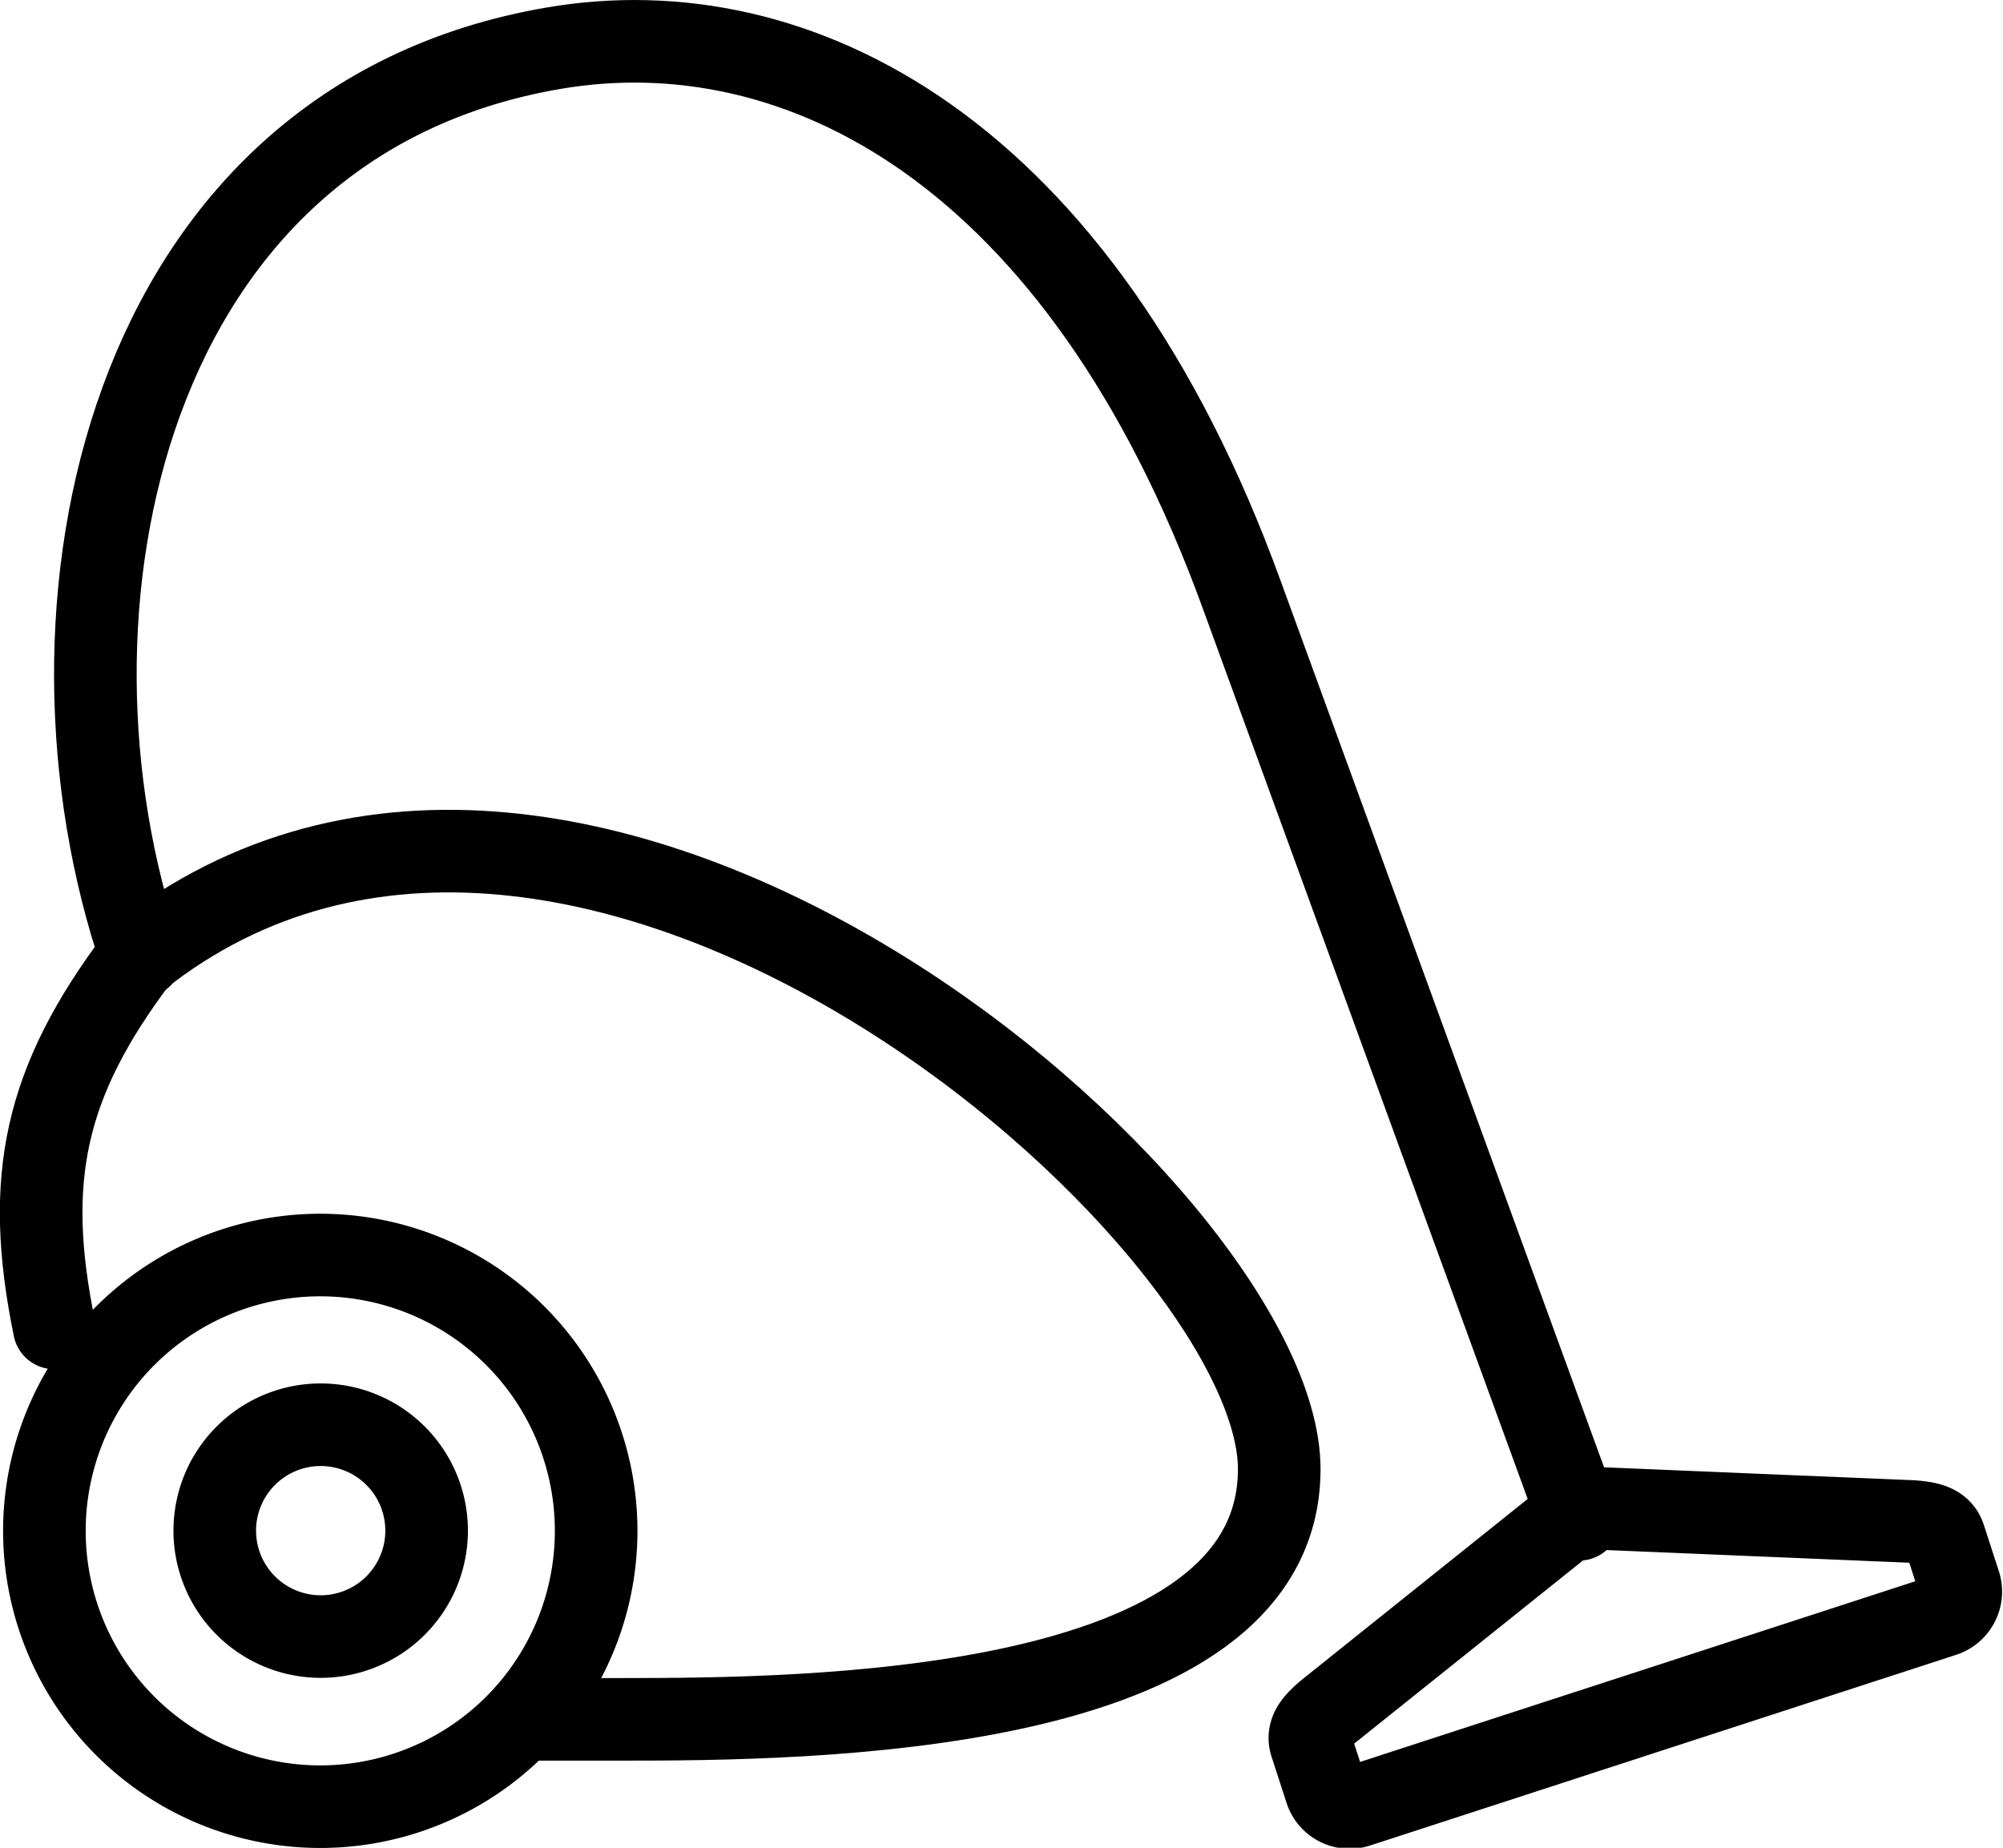 <svg xmlns="http://www.w3.org/2000/svg" viewBox="0 0 97 89.5"><title>icon_Electricappliance</title><path d="M78.32,79.1,62,34.36C54.13,12.66,40.38,5.85,28.69,7.84c-20.92,3.55-25.7,27.29-20,44" transform="translate(-1.85 -5.51)" style="fill:none;stroke:#000;stroke-linecap:round;stroke-linejoin:round;stroke-width:4px"/><path d="M17.38,74.52a5.13,5.13,0,1,1-5.13,5.13,5.13,5.13,0,0,1,5.13-5.13Z" transform="translate(-1.85 -5.51)" style="fill:none;stroke:#000;stroke-linecap:round;stroke-linejoin:round;stroke-width:4px"/><path d="M78.5,78.54l16,.67c.66.06,1.32.15,1.52.78l.73,2.25A1.22,1.22,0,0,1,96,83.75L67.58,93a1.21,1.21,0,0,1-1.52-.77l-.73-2.25c-.2-.63.28-1.08.78-1.52L78.5,78.54Z" transform="translate(-1.85 -5.51)" style="fill:none;stroke:#000;stroke-linecap:round;stroke-linejoin:round;stroke-width:4px"/><path d="M4.48,69.83C3,62.61,4,57.91,8.54,51.9,30,34.85,63.8,64.45,63.8,76.67c0,12-23.05,12.12-31.86,12.12s-1.57,0-2.33,0" transform="translate(-1.85 -5.51)" style="fill:none;stroke:#000;stroke-linecap:round;stroke-linejoin:round;stroke-width:4px"/><path d="M17.38,66.3A13.36,13.36,0,1,1,4,79.65,13.36,13.36,0,0,1,17.38,66.3Z" transform="translate(-1.85 -5.51)" style="fill:none;stroke:#000;stroke-linecap:round;stroke-linejoin:round;stroke-width:4px"/></svg>